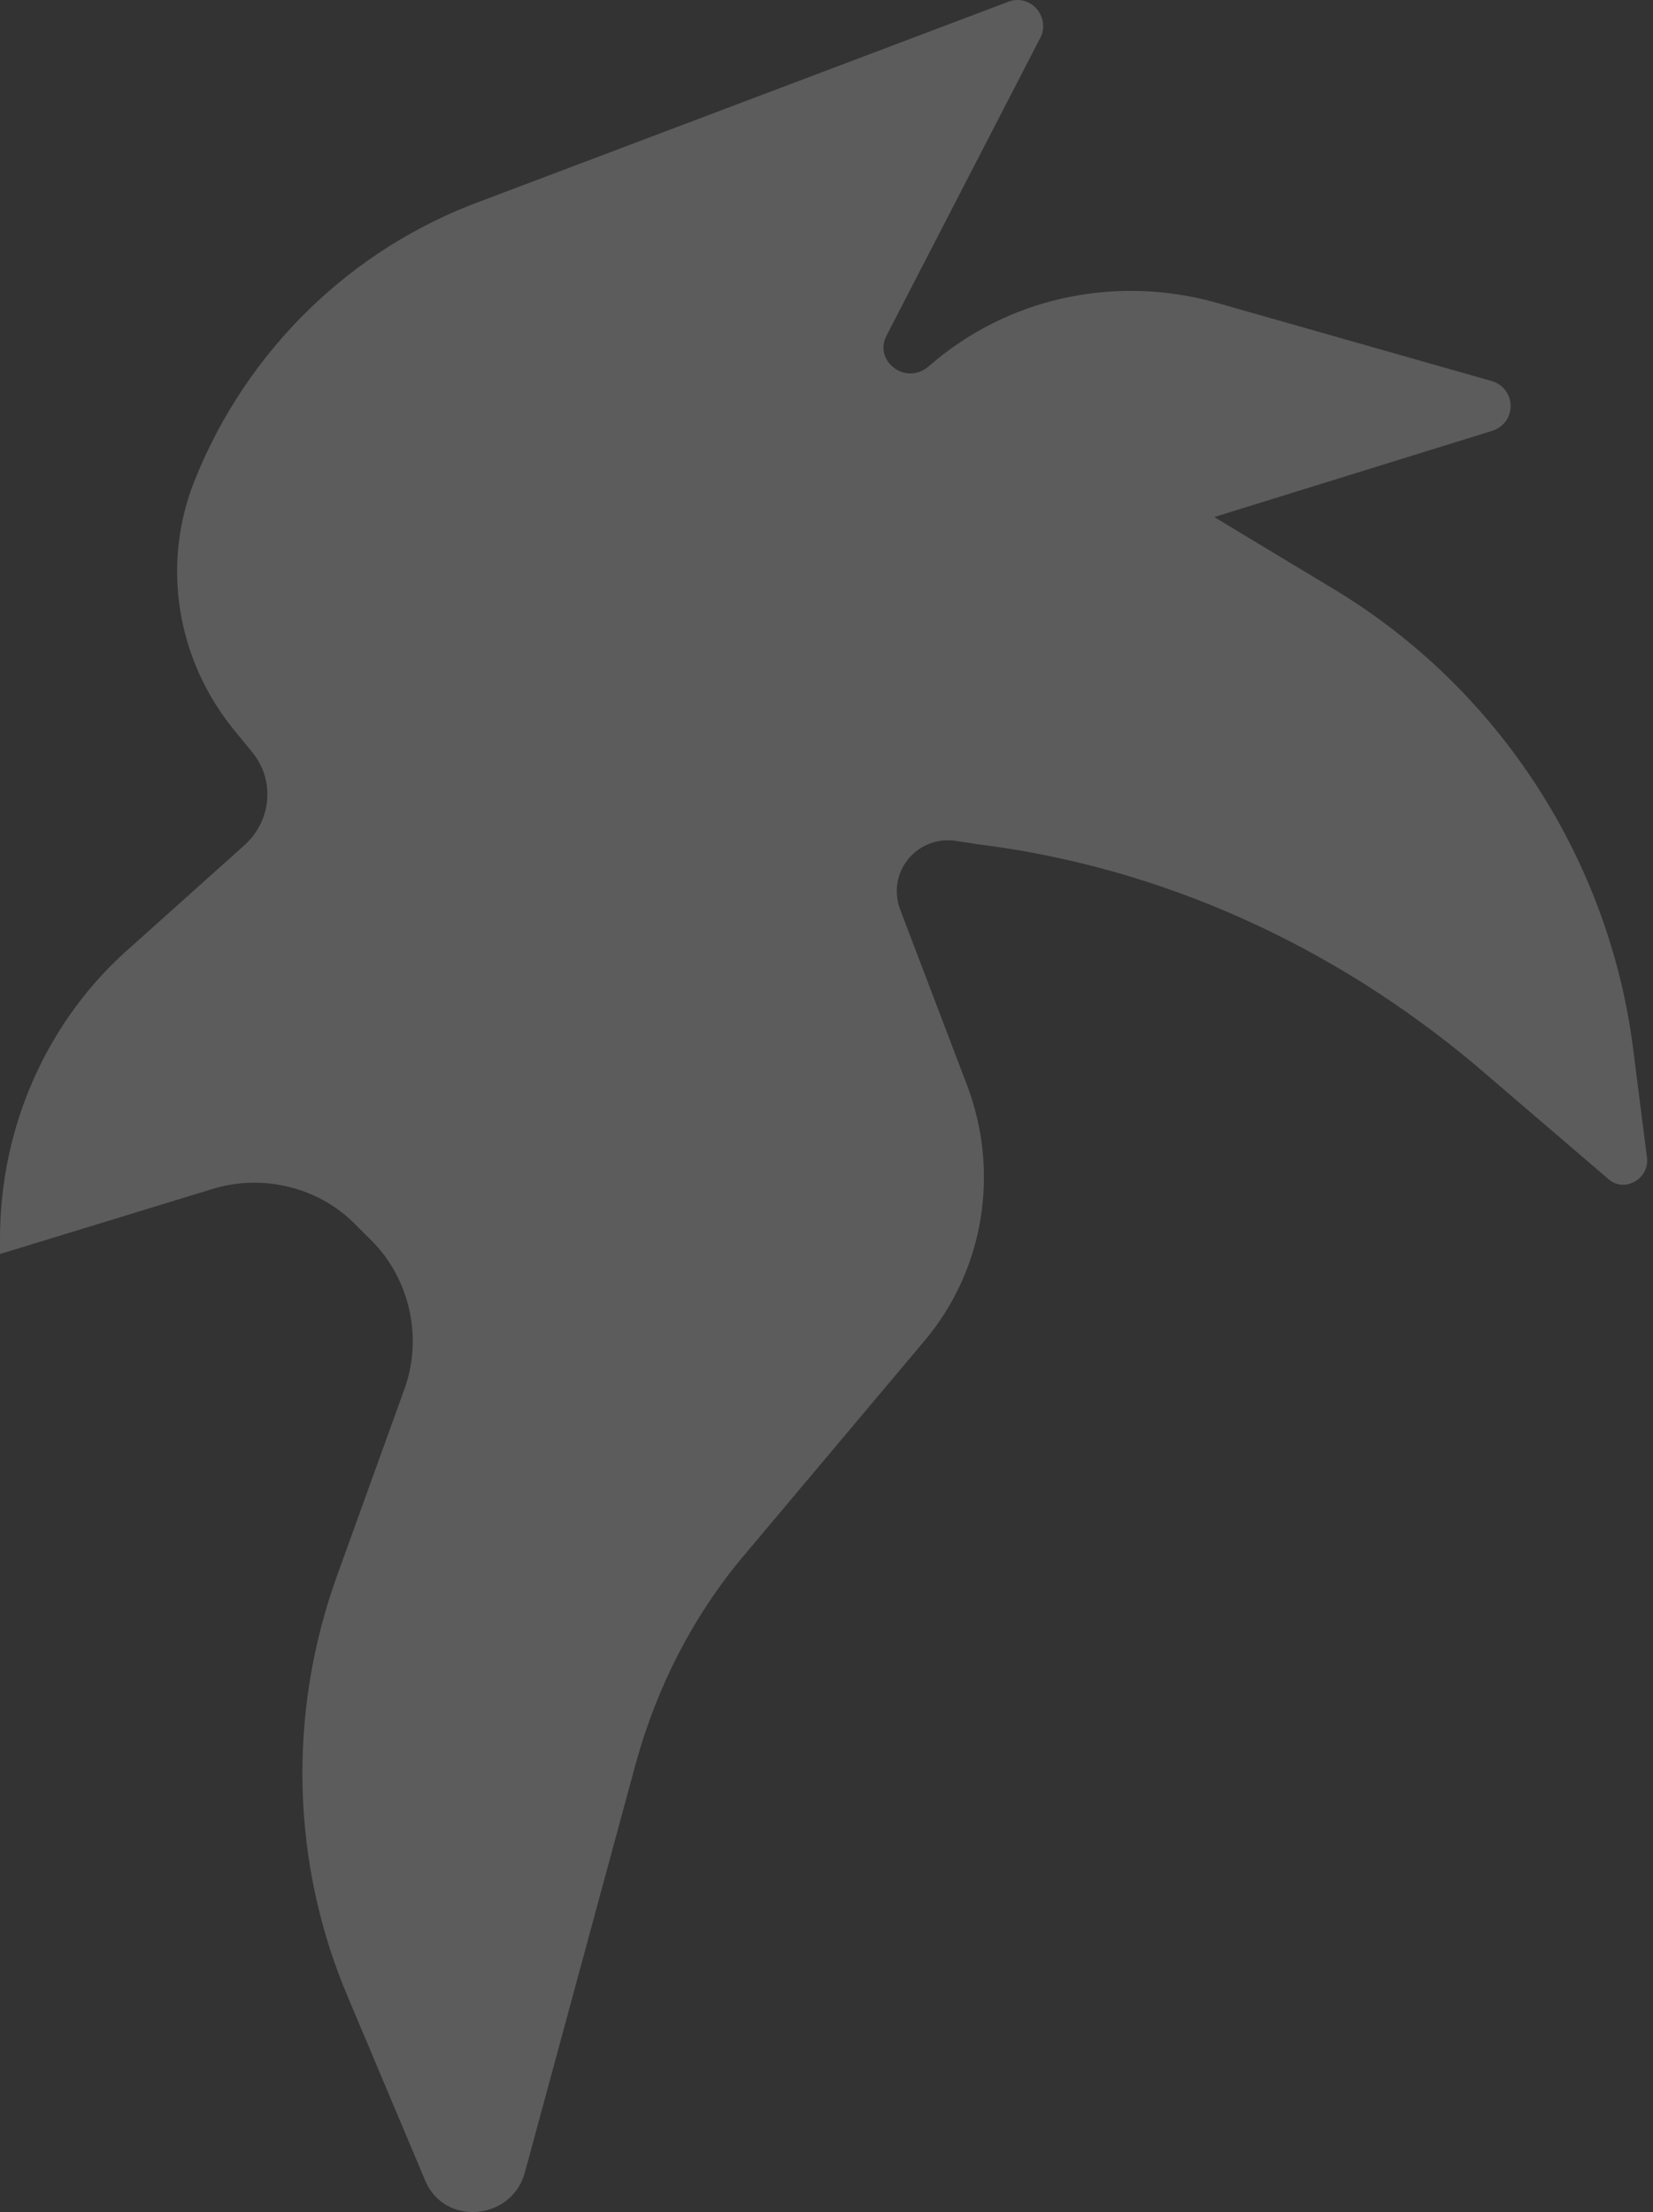 <svg width="213" height="285" viewBox="0 0 213 285" fill="none" xmlns="http://www.w3.org/2000/svg">
<rect x="0" y="0" width="213" height="285" fill="#333333" stroke="none"/>
<path d="M31.342 109.036L17.028 121.861C6.17 131.233 0 145.044 0 159.596V161.569L27.393 153.183C33.81 151.21 40.967 152.937 45.656 157.623L47.877 159.842C52.812 164.775 54.54 172.421 52.072 179.08L43.434 203.003C37.018 220.76 37.512 240.244 44.915 257.508L54.787 280.938C57.255 286.858 65.892 286.118 67.62 279.952L81.933 227.173C84.648 217.307 89.337 208.182 95.753 200.537L119.198 172.667C126.848 163.542 128.823 150.964 124.627 139.865L115.99 117.175C114.262 112.489 117.964 107.803 122.9 108.296L126.108 108.79C149.8 111.749 171.764 121.861 190.026 137.152L207.301 151.95C209.275 153.677 212.483 151.95 212.237 149.237L210.509 135.673C207.548 111.009 193.234 88.813 172.01 75.988L156.463 66.616L192.247 55.517C195.455 54.531 195.455 50.092 192.247 49.105L156.71 38.993C144.37 35.54 131.044 38.007 120.925 46.145L119.445 47.379C116.483 49.598 112.535 46.392 114.262 43.186L134.005 4.958C135.486 2.245 132.771 -0.961 129.81 0.272L61.944 25.922C45.162 32.087 31.835 45.159 25.172 61.683C20.73 72.535 22.704 84.867 30.108 93.992L32.329 96.705C35.537 100.404 35.044 105.83 31.342 109.036Z" fill="white" fill-opacity="0.2"/>
</svg>

